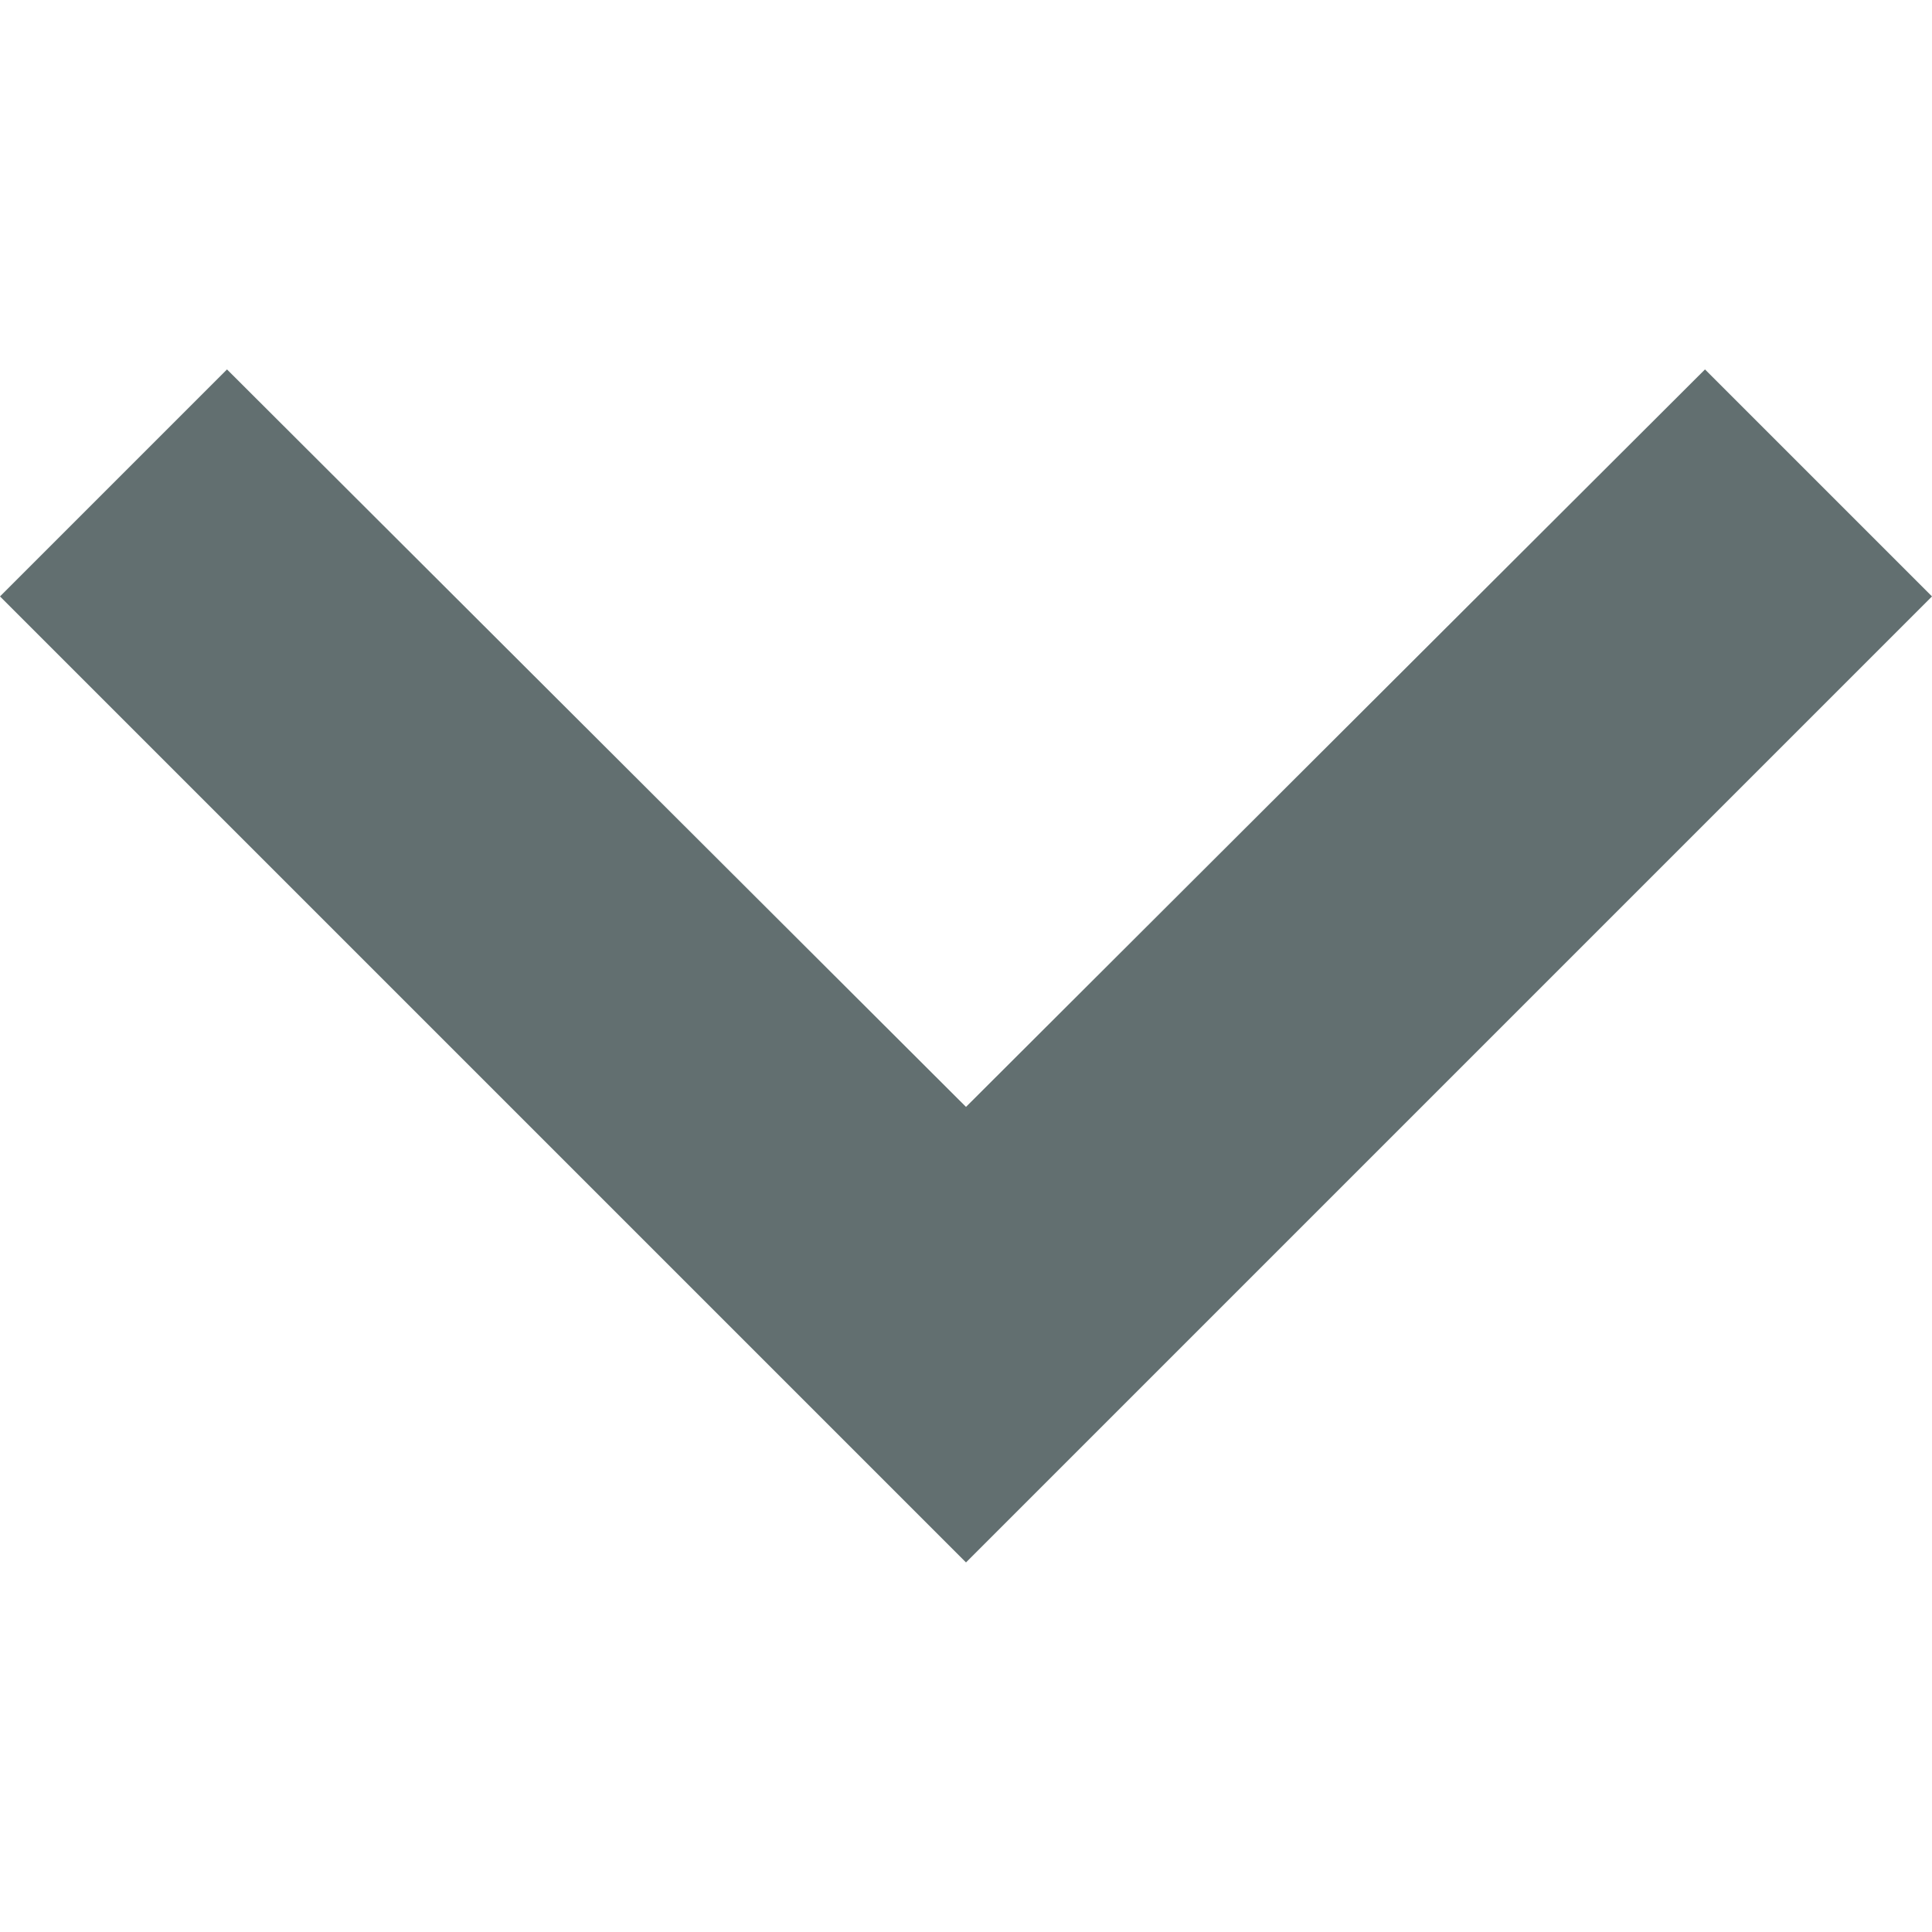 <svg width="14" height="14" viewBox="0 0 14 14" fill="none" xmlns="http://www.w3.org/2000/svg">
<path d="M12.355 2.677L7 8.021L1.645 2.677L0 4.322L7 11.322L14 4.322L12.355 2.677Z" fill="#626F70"/>
</svg>
